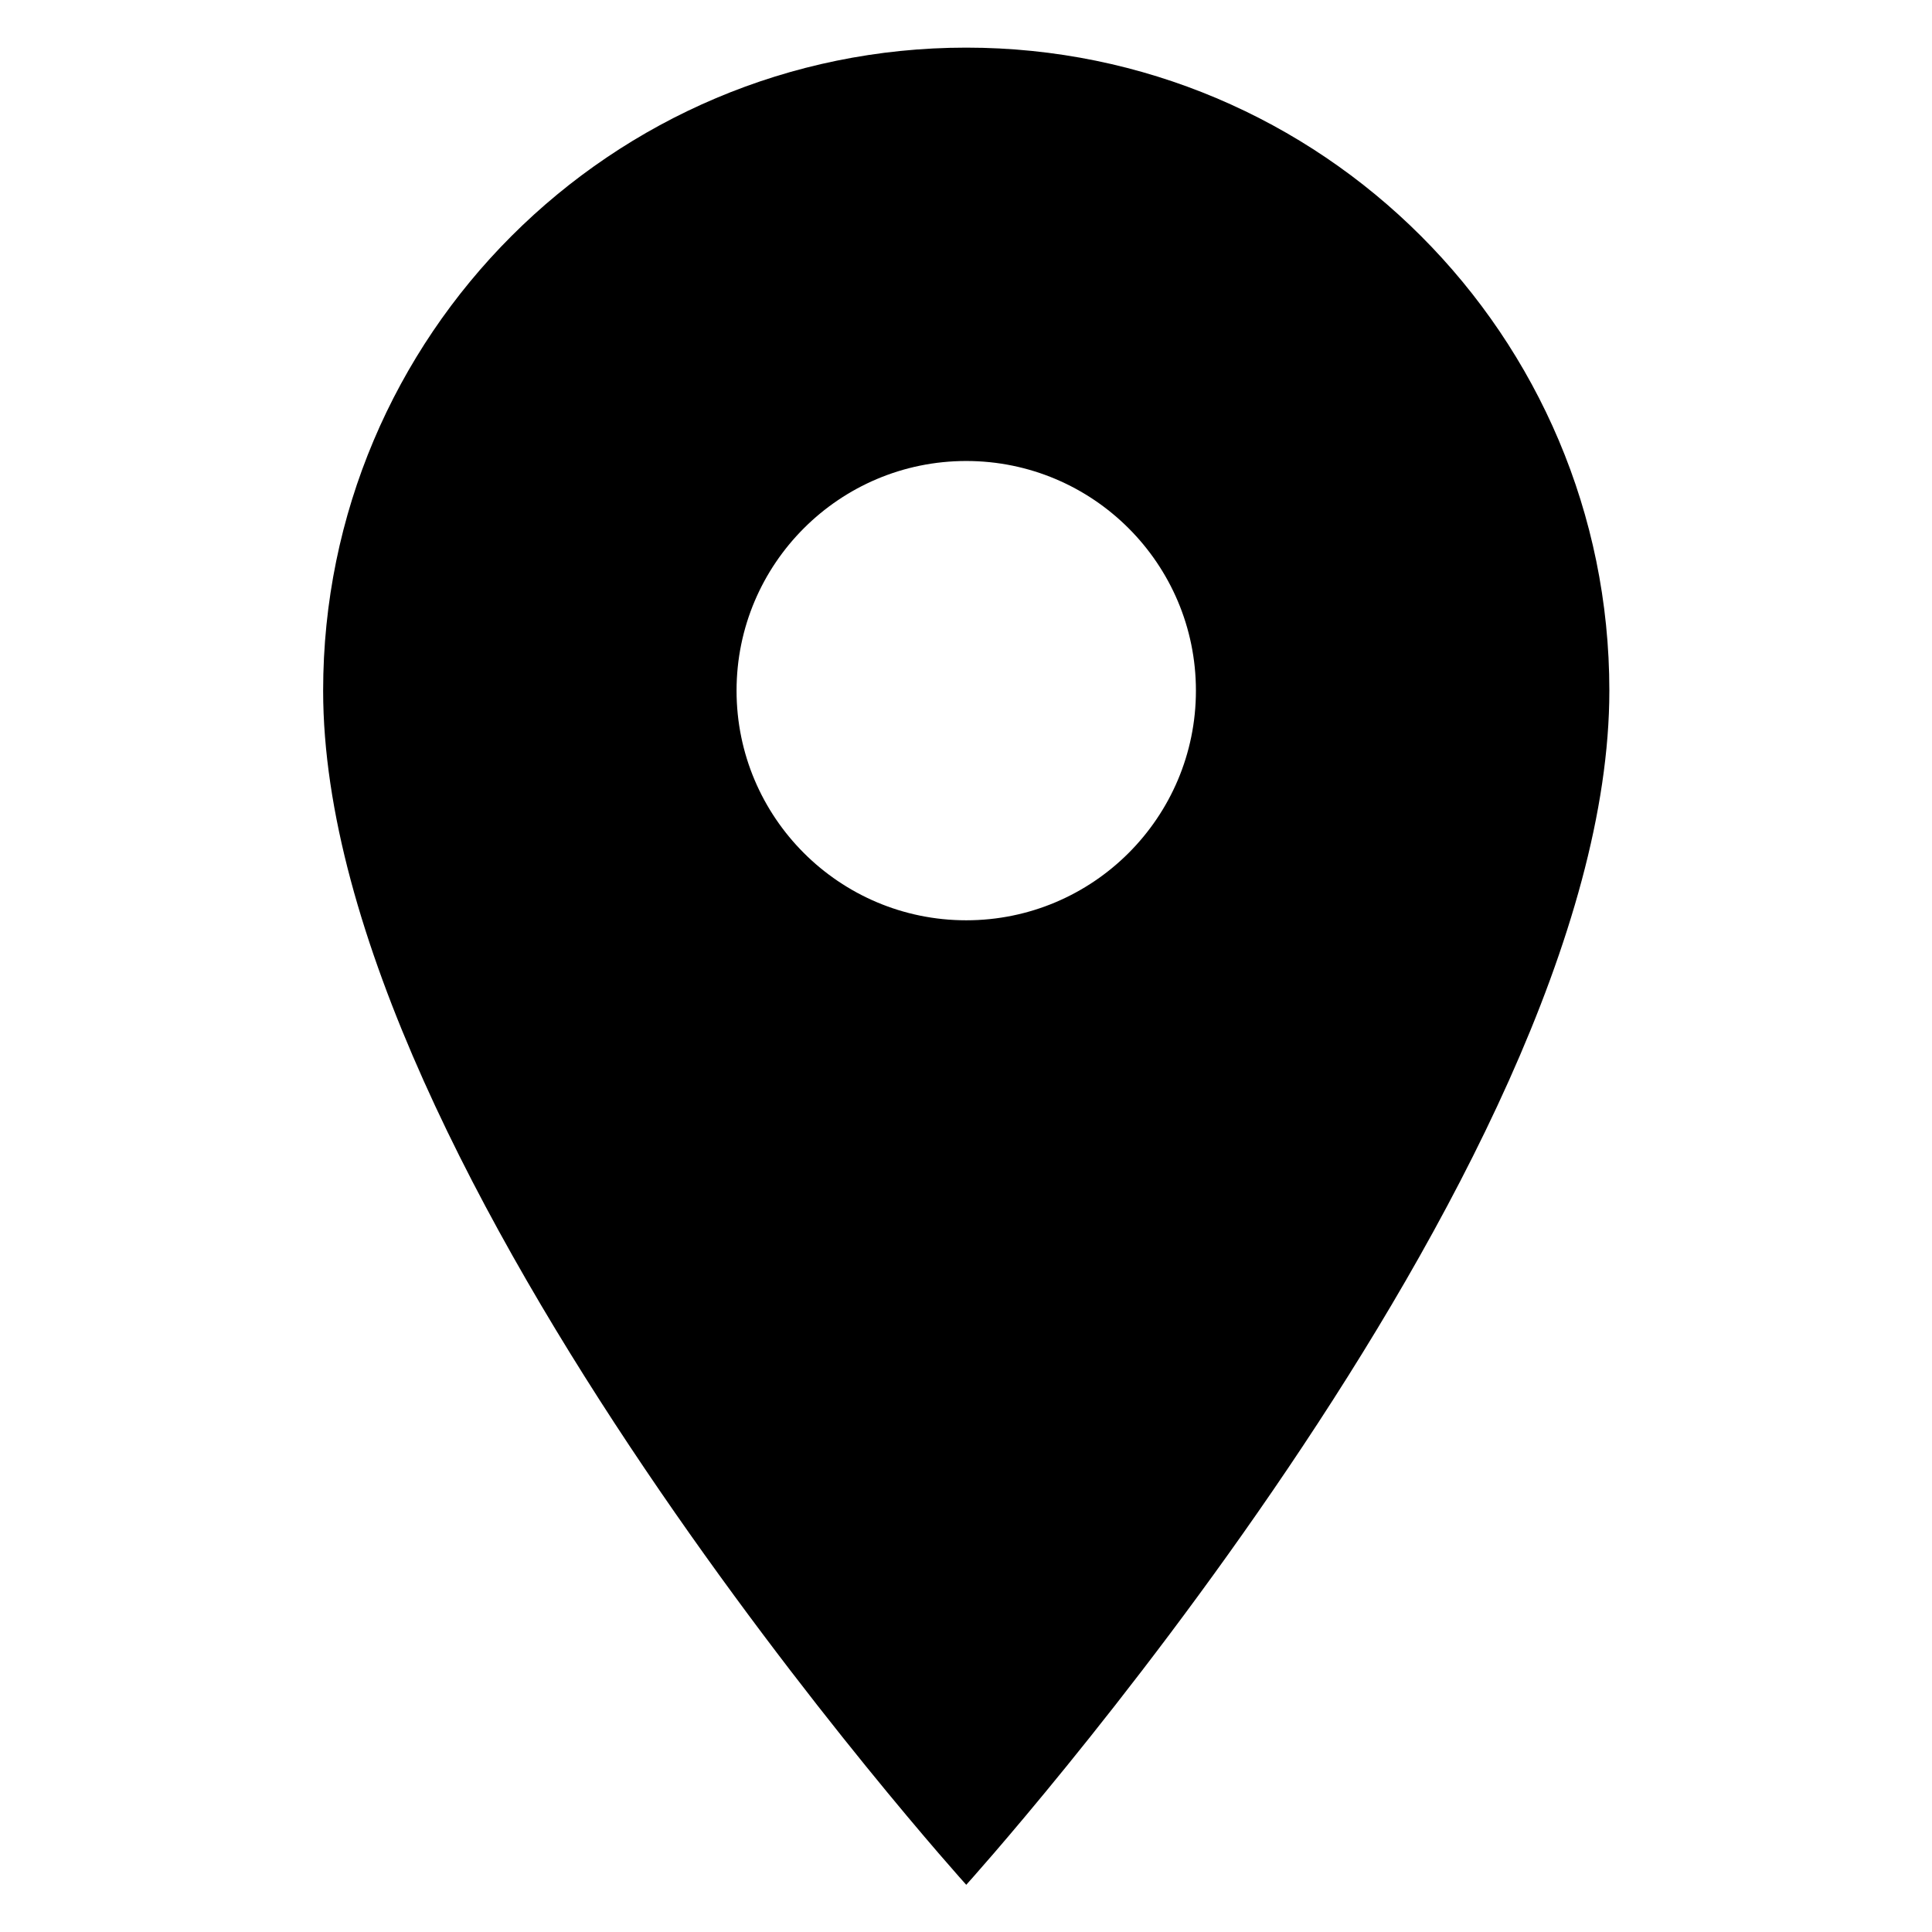 <svg xmlns="http://www.w3.org/2000/svg" xmlns:xlink="http://www.w3.org/1999/xlink" width="1080" zoomAndPan="magnify" viewBox="0 0 810 810" height="1080" preserveAspectRatio="xMidYMid meet" version="1.0"><defs><clipPath id="id1"><path d="M 135.477 19.965 L 674.727 19.965 L 674.727 790.215 L 135.477 790.215 Z M 135.477 19.965 " clip-rule="nonzero"/></clipPath></defs><rect x="-81" width="972" fill="rgb(100%, 100%, 100%)" y="-81" height="972" fill-opacity="1"/><rect x="-81" width="972" fill="rgb(100%, 100%, 100%)" y="-81" height="972" fill-opacity="1"/><rect x="-81" width="972" fill="rgb(100%, 100%, 100%)" y="-81" height="972" fill-opacity="1"/><rect x="-81" width="972" fill="rgb(100%, 100%, 100%)" y="-81" height="972" fill-opacity="1"/><g clip-path="url(#id1)"><path fill="rgb(0%, 0%, 0%)" d="M 405.102 19.969 C 256.23 19.969 135.477 140.703 135.477 289.555 C 135.477 491.742 405.102 790.211 405.102 790.211 C 405.102 790.211 674.727 491.742 674.727 289.555 C 674.727 140.703 553.973 19.969 405.102 19.969 Z M 405.102 385.836 C 351.945 385.836 308.805 342.699 308.805 289.555 C 308.805 236.406 351.945 193.273 405.102 193.273 C 458.254 193.273 501.395 236.406 501.395 289.555 C 501.395 342.699 458.254 385.836 405.102 385.836 Z M 405.102 385.836 " fill-opacity="1" fill-rule="nonzero"/></g></svg>